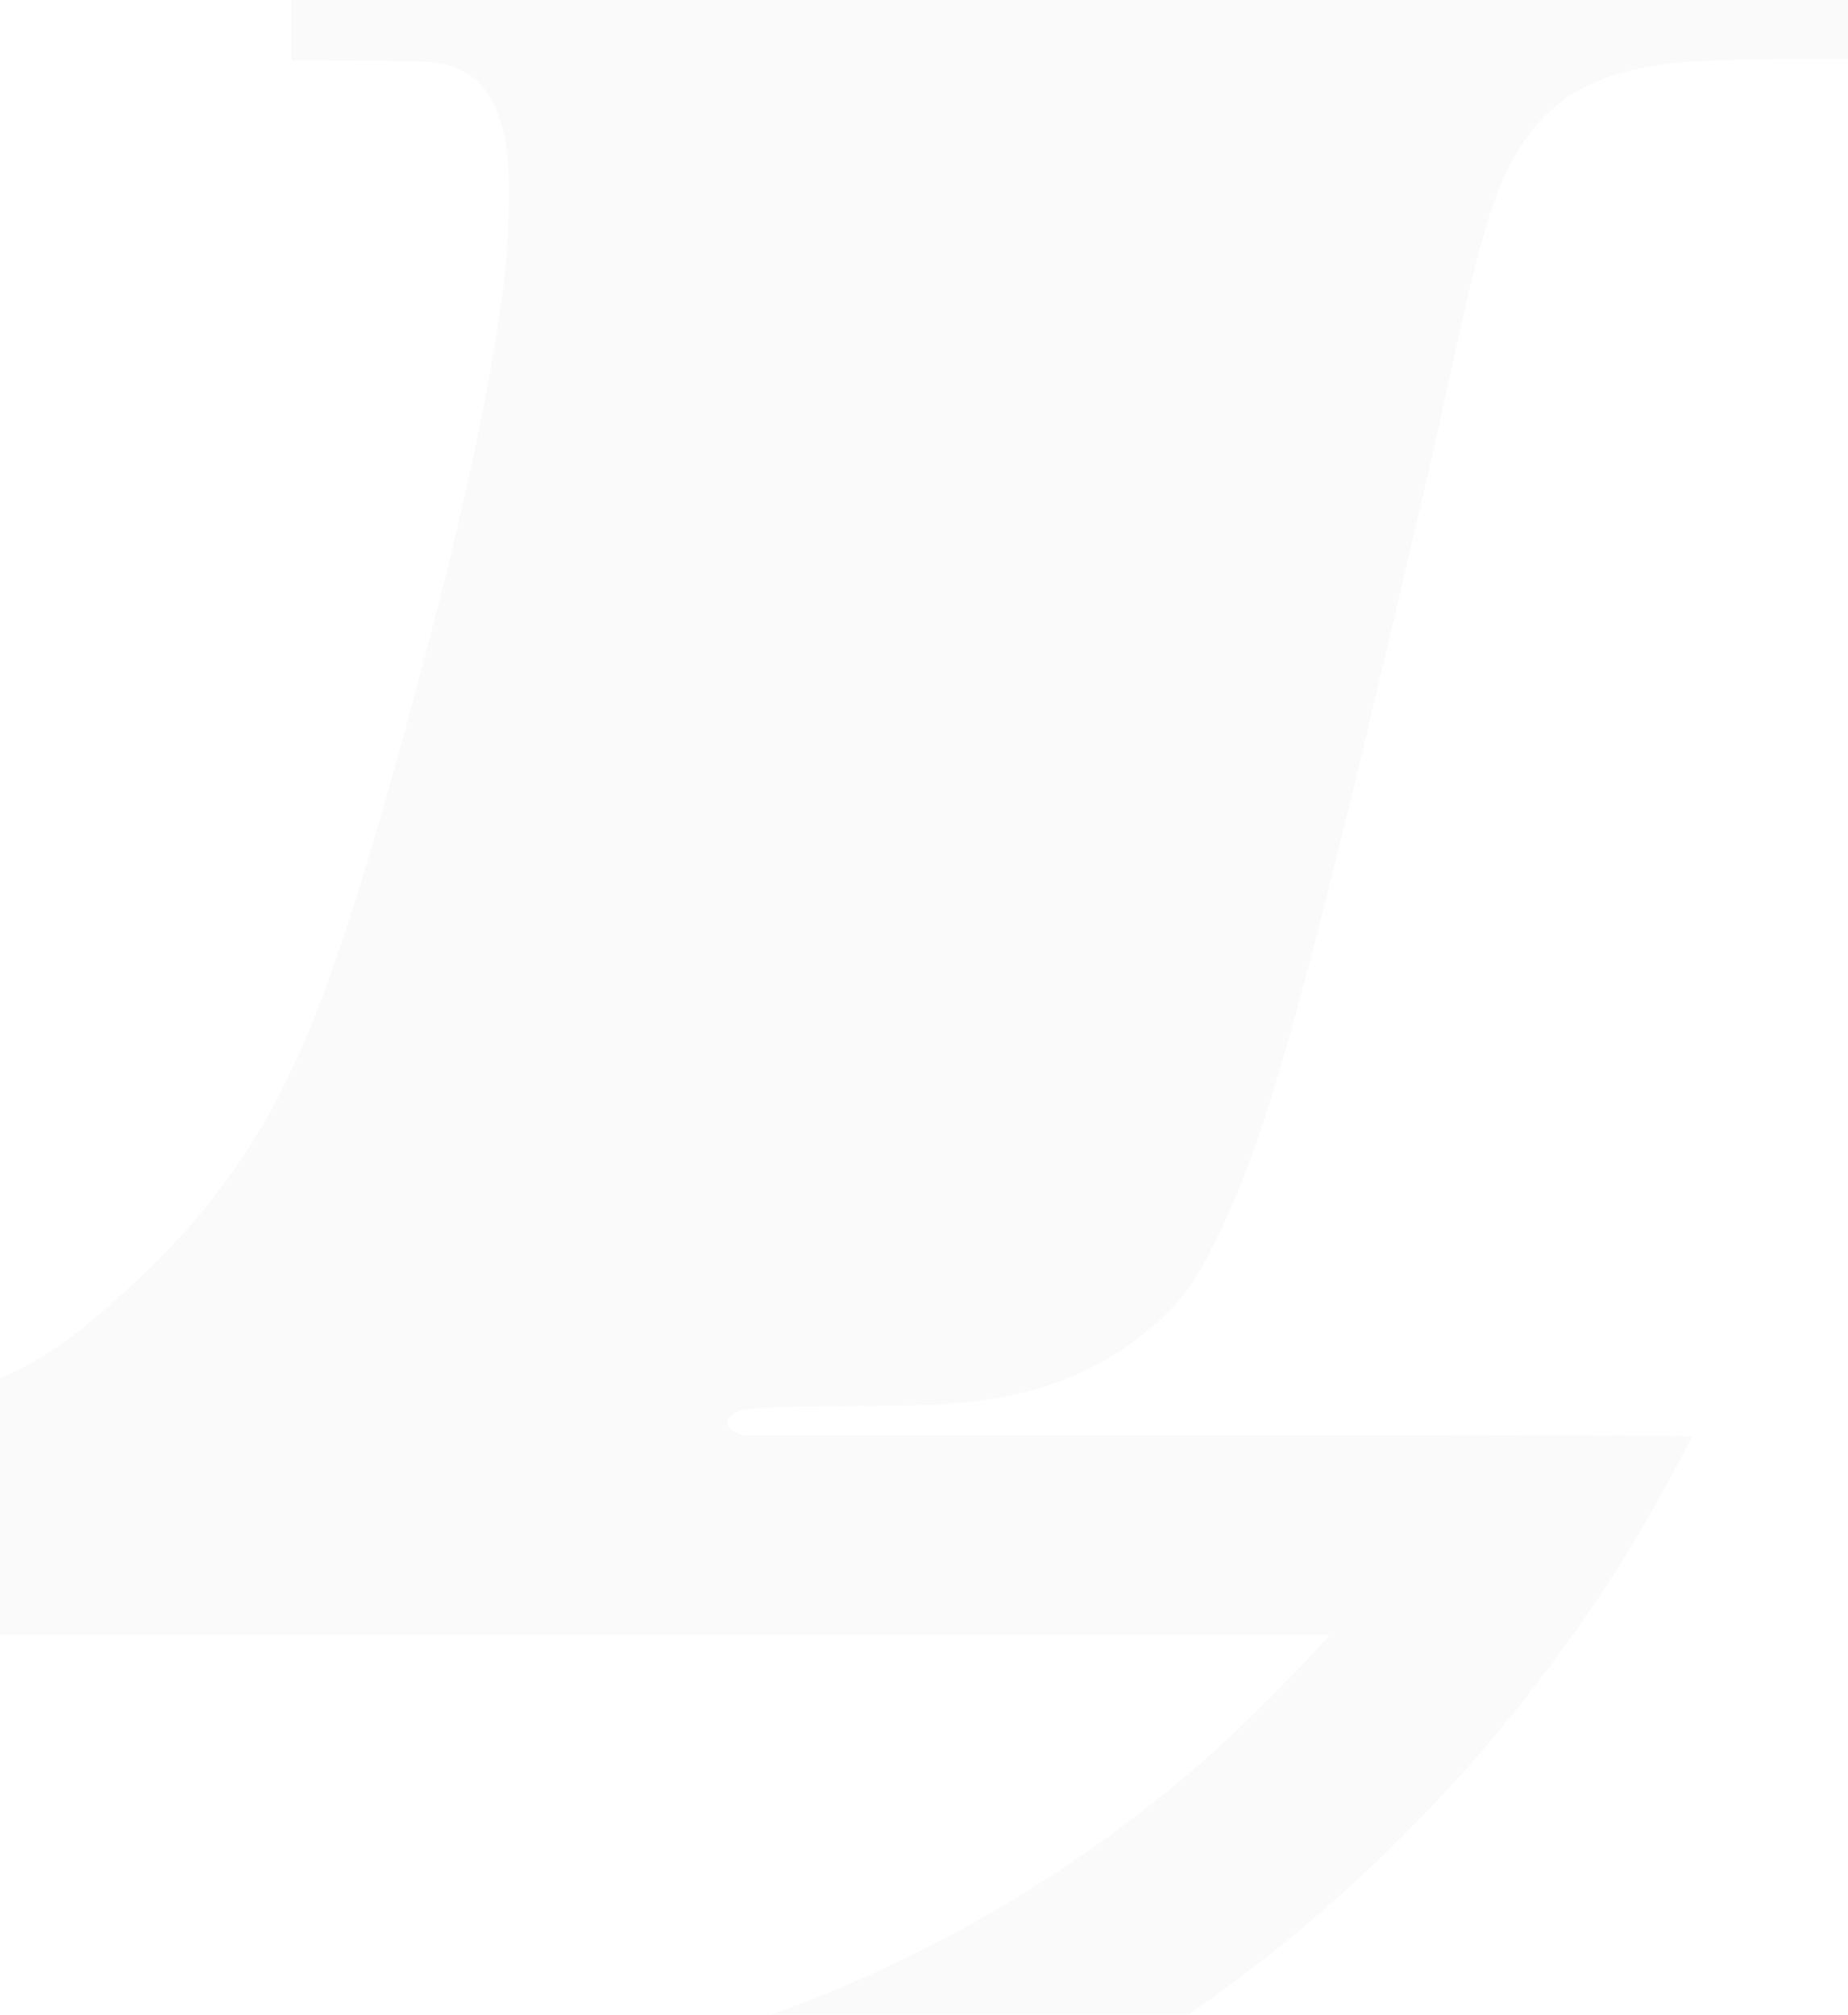 <svg width="991" height="1080" viewBox="0 0 991 1080" fill="none" xmlns="http://www.w3.org/2000/svg">
<path opacity="0.1" d="M114.435 -418.828C4.412 -410.849 -97.553 -382.962 -194.748 -334.347C-275.661 -293.957 -345.639 -243.531 -409.284 -179.78C-473.012 -116.11 -523.419 -46.107 -563.793 34.837C-613.624 134.454 -640.678 235.47 -648.818 351.95C-651.039 384.196 -650.052 442.189 -646.516 479.453C-632.948 624.313 -580.897 763.168 -495.543 882.034C-444.561 952.943 -379.024 1018.5 -308.142 1069.51C-230.846 1125.03 -143.437 1167.31 -52.491 1193.14C3.507 1209.02 58.437 1218.4 122.247 1222.84C154.481 1225.06 212.617 1223.99 249.702 1220.53C394.508 1206.96 533.311 1154.89 652.133 1069.51C754.837 995.636 842.329 894.949 900.137 783.98C904.001 776.577 907.126 770.243 907.126 769.996C907.126 769.667 792.498 769.42 652.462 769.42H397.797L394.261 767.693C388.176 764.731 388.67 759.878 395.495 756.917C400.758 754.613 414.325 753.873 456.92 753.791C502.229 753.709 517.852 752.721 540.794 748.279C568.752 742.932 594.819 730.593 616.445 712.496C632.727 698.923 640.538 688.394 652.626 663.716C680.255 607.368 701.635 529.714 766.514 250.77C768.734 241.228 774.079 217.208 778.437 197.301C794.965 121.539 802.613 97.684 817.003 76.049C822.677 67.494 833.037 56.965 840.52 52.029C854.499 42.816 871.85 37.058 895.285 34.014C905.399 32.698 937.222 31.629 965.756 31.547H991V-10.406V-52.359H573.686H156.372V-10.077V32.287L194.855 32.534C236.299 32.945 237.121 33.027 247.4 37.716C260.556 43.721 268.944 58.775 271.986 81.89C273.713 95.134 273.138 126.146 270.753 146.793C263.681 207.912 245.673 289.103 213.439 405.008C175.449 541.395 153.165 593.795 110.159 647.428C91.411 670.873 56.628 703.694 32.288 720.969C-3.318 746.058 -60.385 762.839 -130.198 768.598C-142.779 769.667 -274.428 769.338 -277.388 768.269C-279.033 767.693 -279.033 768.022 -278.786 821.984L-278.622 876.358H217.304H713.229L705.582 884.749C694.728 896.759 665.865 925.468 654.435 935.832C544.412 1035.2 406.514 1098.38 260.803 1116.15C226.678 1120.26 212.863 1121 171.995 1121C131.045 1121 117.231 1120.26 83.188 1116.06C-49.777 1099.86 -178.795 1044.91 -281.664 960.511C-307.566 939.287 -341.116 907.453 -361.92 884.338C-461.582 773.78 -524.323 636.652 -542.085 490.558C-546.278 456.503 -547.018 442.683 -547.018 401.717C-547.018 360.752 -546.278 346.932 -542.085 312.876C-524.323 166.865 -461.5 29.572 -361.92 -80.903C-341.116 -104.018 -307.566 -135.853 -281.664 -157.076C-178.795 -241.393 -49.777 -296.425 83.188 -312.63C117.231 -316.825 131.045 -317.565 171.995 -317.565C212.863 -317.565 226.678 -316.825 260.803 -312.712C380.529 -298.152 499.515 -251.099 595.477 -180.438L604.029 -174.104H681.818L759.524 -174.186L748.012 -185.291C681.653 -249.207 617.268 -295.109 538.739 -334.347C440.968 -383.291 339.003 -411.013 228.323 -418.828C206.614 -420.391 135.65 -420.391 114.435 -418.828Z" fill="#CCCCCC"/>
</svg>
